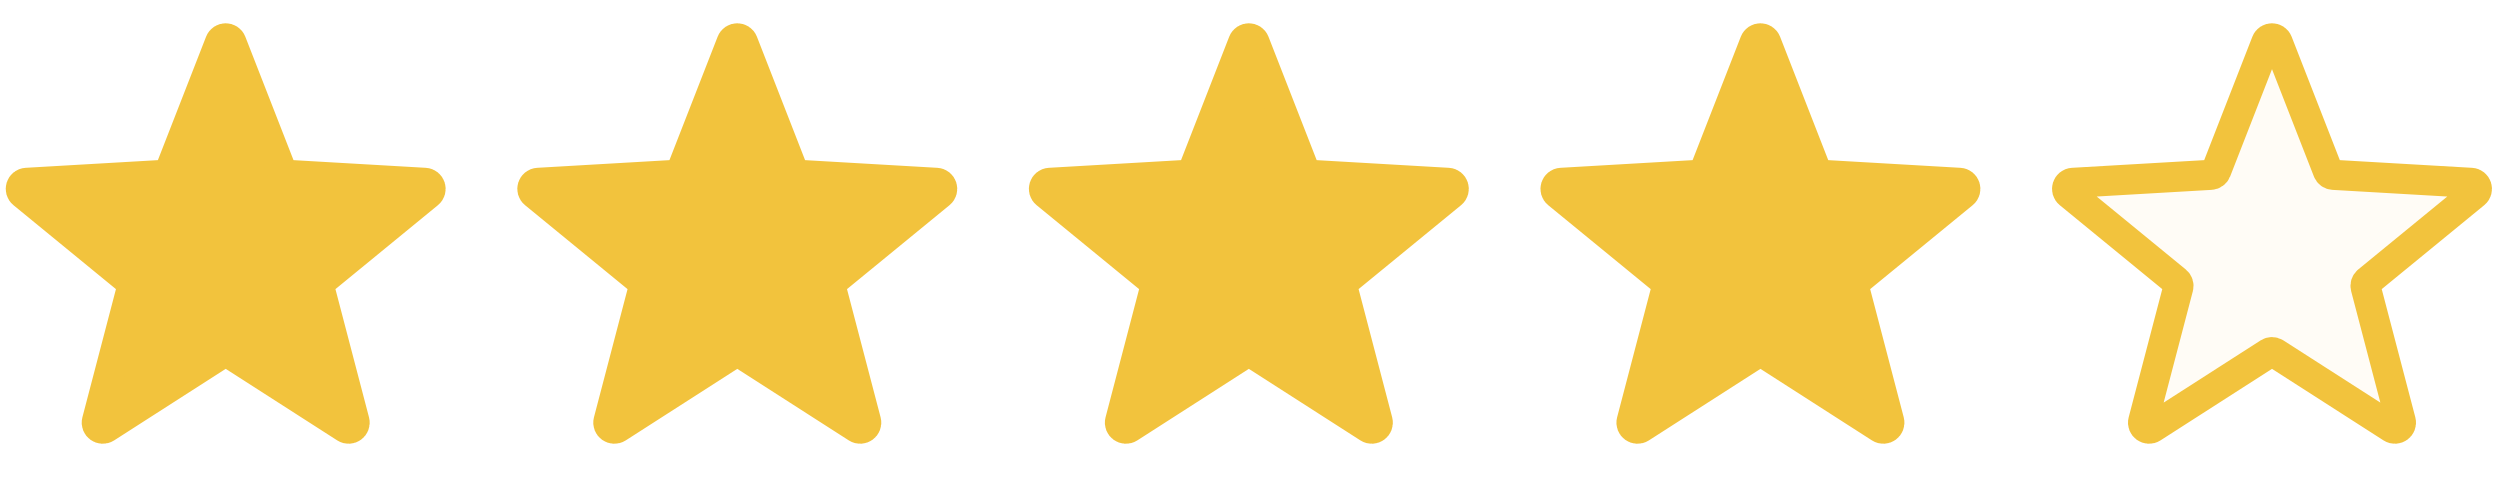 <svg xmlns="http://www.w3.org/2000/svg" fill="none" viewBox="0 0 72 14" height="14" width="72">
<path stroke-width="0.867" stroke="#F2C33D" fill="#F2C33D" d="M6.339 1.214C6.396 1.067 6.604 1.067 6.661 1.214L8.11 4.925C8.135 4.988 8.194 5.031 8.261 5.035L12.239 5.266C12.396 5.275 12.46 5.473 12.338 5.573L9.257 8.097C9.204 8.14 9.182 8.21 9.199 8.275L10.208 12.129C10.248 12.282 10.08 12.404 9.947 12.319L6.594 10.168C6.537 10.132 6.463 10.132 6.406 10.168L3.053 12.319C2.92 12.404 2.752 12.282 2.792 12.129L3.801 8.275C3.818 8.21 3.796 8.14 3.743 8.097L0.662 5.573C0.54 5.473 0.604 5.275 0.761 5.266L4.739 5.035C4.806 5.031 4.865 4.988 4.89 4.925L6.339 1.214Z"></path>
<path stroke-width="0.867" stroke="#F2C33D" fill="#F2C33D" d="M21.072 1.214C21.129 1.067 21.337 1.067 21.395 1.214L22.843 4.925C22.868 4.988 22.927 5.031 22.995 5.035L26.972 5.266C27.13 5.275 27.194 5.473 27.072 5.573L23.99 8.097C23.938 8.14 23.915 8.21 23.932 8.275L24.942 12.129C24.982 12.282 24.813 12.404 24.68 12.319L21.327 10.168C21.27 10.132 21.197 10.132 21.14 10.168L17.787 12.319C17.654 12.404 17.485 12.282 17.525 12.129L18.535 8.275C18.552 8.21 18.529 8.14 18.477 8.097L15.395 5.573C15.273 5.473 15.337 5.275 15.495 5.266L19.472 5.035C19.54 5.031 19.599 4.988 19.623 4.925L21.072 1.214Z"></path>
<path stroke-width="0.867" stroke="#F2C33D" fill="#F2C33D" d="M35.805 1.214C35.863 1.067 36.071 1.067 36.128 1.214L37.577 4.925C37.602 4.988 37.661 5.031 37.728 5.035L41.705 5.266C41.863 5.275 41.927 5.473 41.805 5.573L38.723 8.097C38.671 8.14 38.648 8.21 38.666 8.275L39.675 12.129C39.715 12.282 39.547 12.404 39.414 12.319L36.06 10.168C36.003 10.132 35.93 10.132 35.873 10.168L32.52 12.319C32.387 12.404 32.219 12.282 32.259 12.129L33.268 8.275C33.285 8.21 33.263 8.14 33.21 8.097L30.128 5.573C30.006 5.473 30.071 5.275 30.228 5.266L34.205 5.035C34.273 5.031 34.332 4.988 34.357 4.925L35.805 1.214Z"></path>
<path stroke-width="0.867" stroke="#F2C33D" fill="#F2C33D" d="M50.539 1.214C50.596 1.067 50.804 1.067 50.862 1.214L52.31 4.925C52.335 4.988 52.394 5.031 52.462 5.035L56.439 5.266C56.596 5.275 56.661 5.473 56.539 5.573L53.457 8.097C53.404 8.14 53.382 8.21 53.399 8.275L54.408 12.129C54.448 12.282 54.28 12.404 54.147 12.319L50.794 10.168C50.737 10.132 50.664 10.132 50.607 10.168L47.253 12.319C47.12 12.404 46.952 12.282 46.992 12.129L48.002 8.275C48.019 8.21 47.996 8.14 47.944 8.097L44.862 5.573C44.74 5.473 44.804 5.275 44.962 5.266L48.939 5.035C49.006 5.031 49.066 4.988 49.09 4.925L50.539 1.214Z"></path>
<path stroke-width="0.867" stroke="#F2C33D" fill-opacity="0.05" fill="#F2C33D" d="M65.272 1.214C65.329 1.067 65.538 1.067 65.595 1.214L67.044 4.925C67.068 4.988 67.127 5.031 67.195 5.035L71.172 5.266C71.33 5.275 71.394 5.473 71.272 5.573L68.19 8.097C68.138 8.14 68.115 8.21 68.132 8.275L69.142 12.129C69.182 12.282 69.013 12.404 68.88 12.319L65.527 10.168C65.47 10.132 65.397 10.132 65.34 10.168L61.987 12.319C61.854 12.404 61.685 12.282 61.725 12.129L62.735 8.275C62.752 8.21 62.729 8.14 62.677 8.097L59.595 5.573C59.473 5.473 59.537 5.275 59.695 5.266L63.672 5.035C63.74 5.031 63.799 4.988 63.824 4.925L65.272 1.214Z"></path>
</svg>
